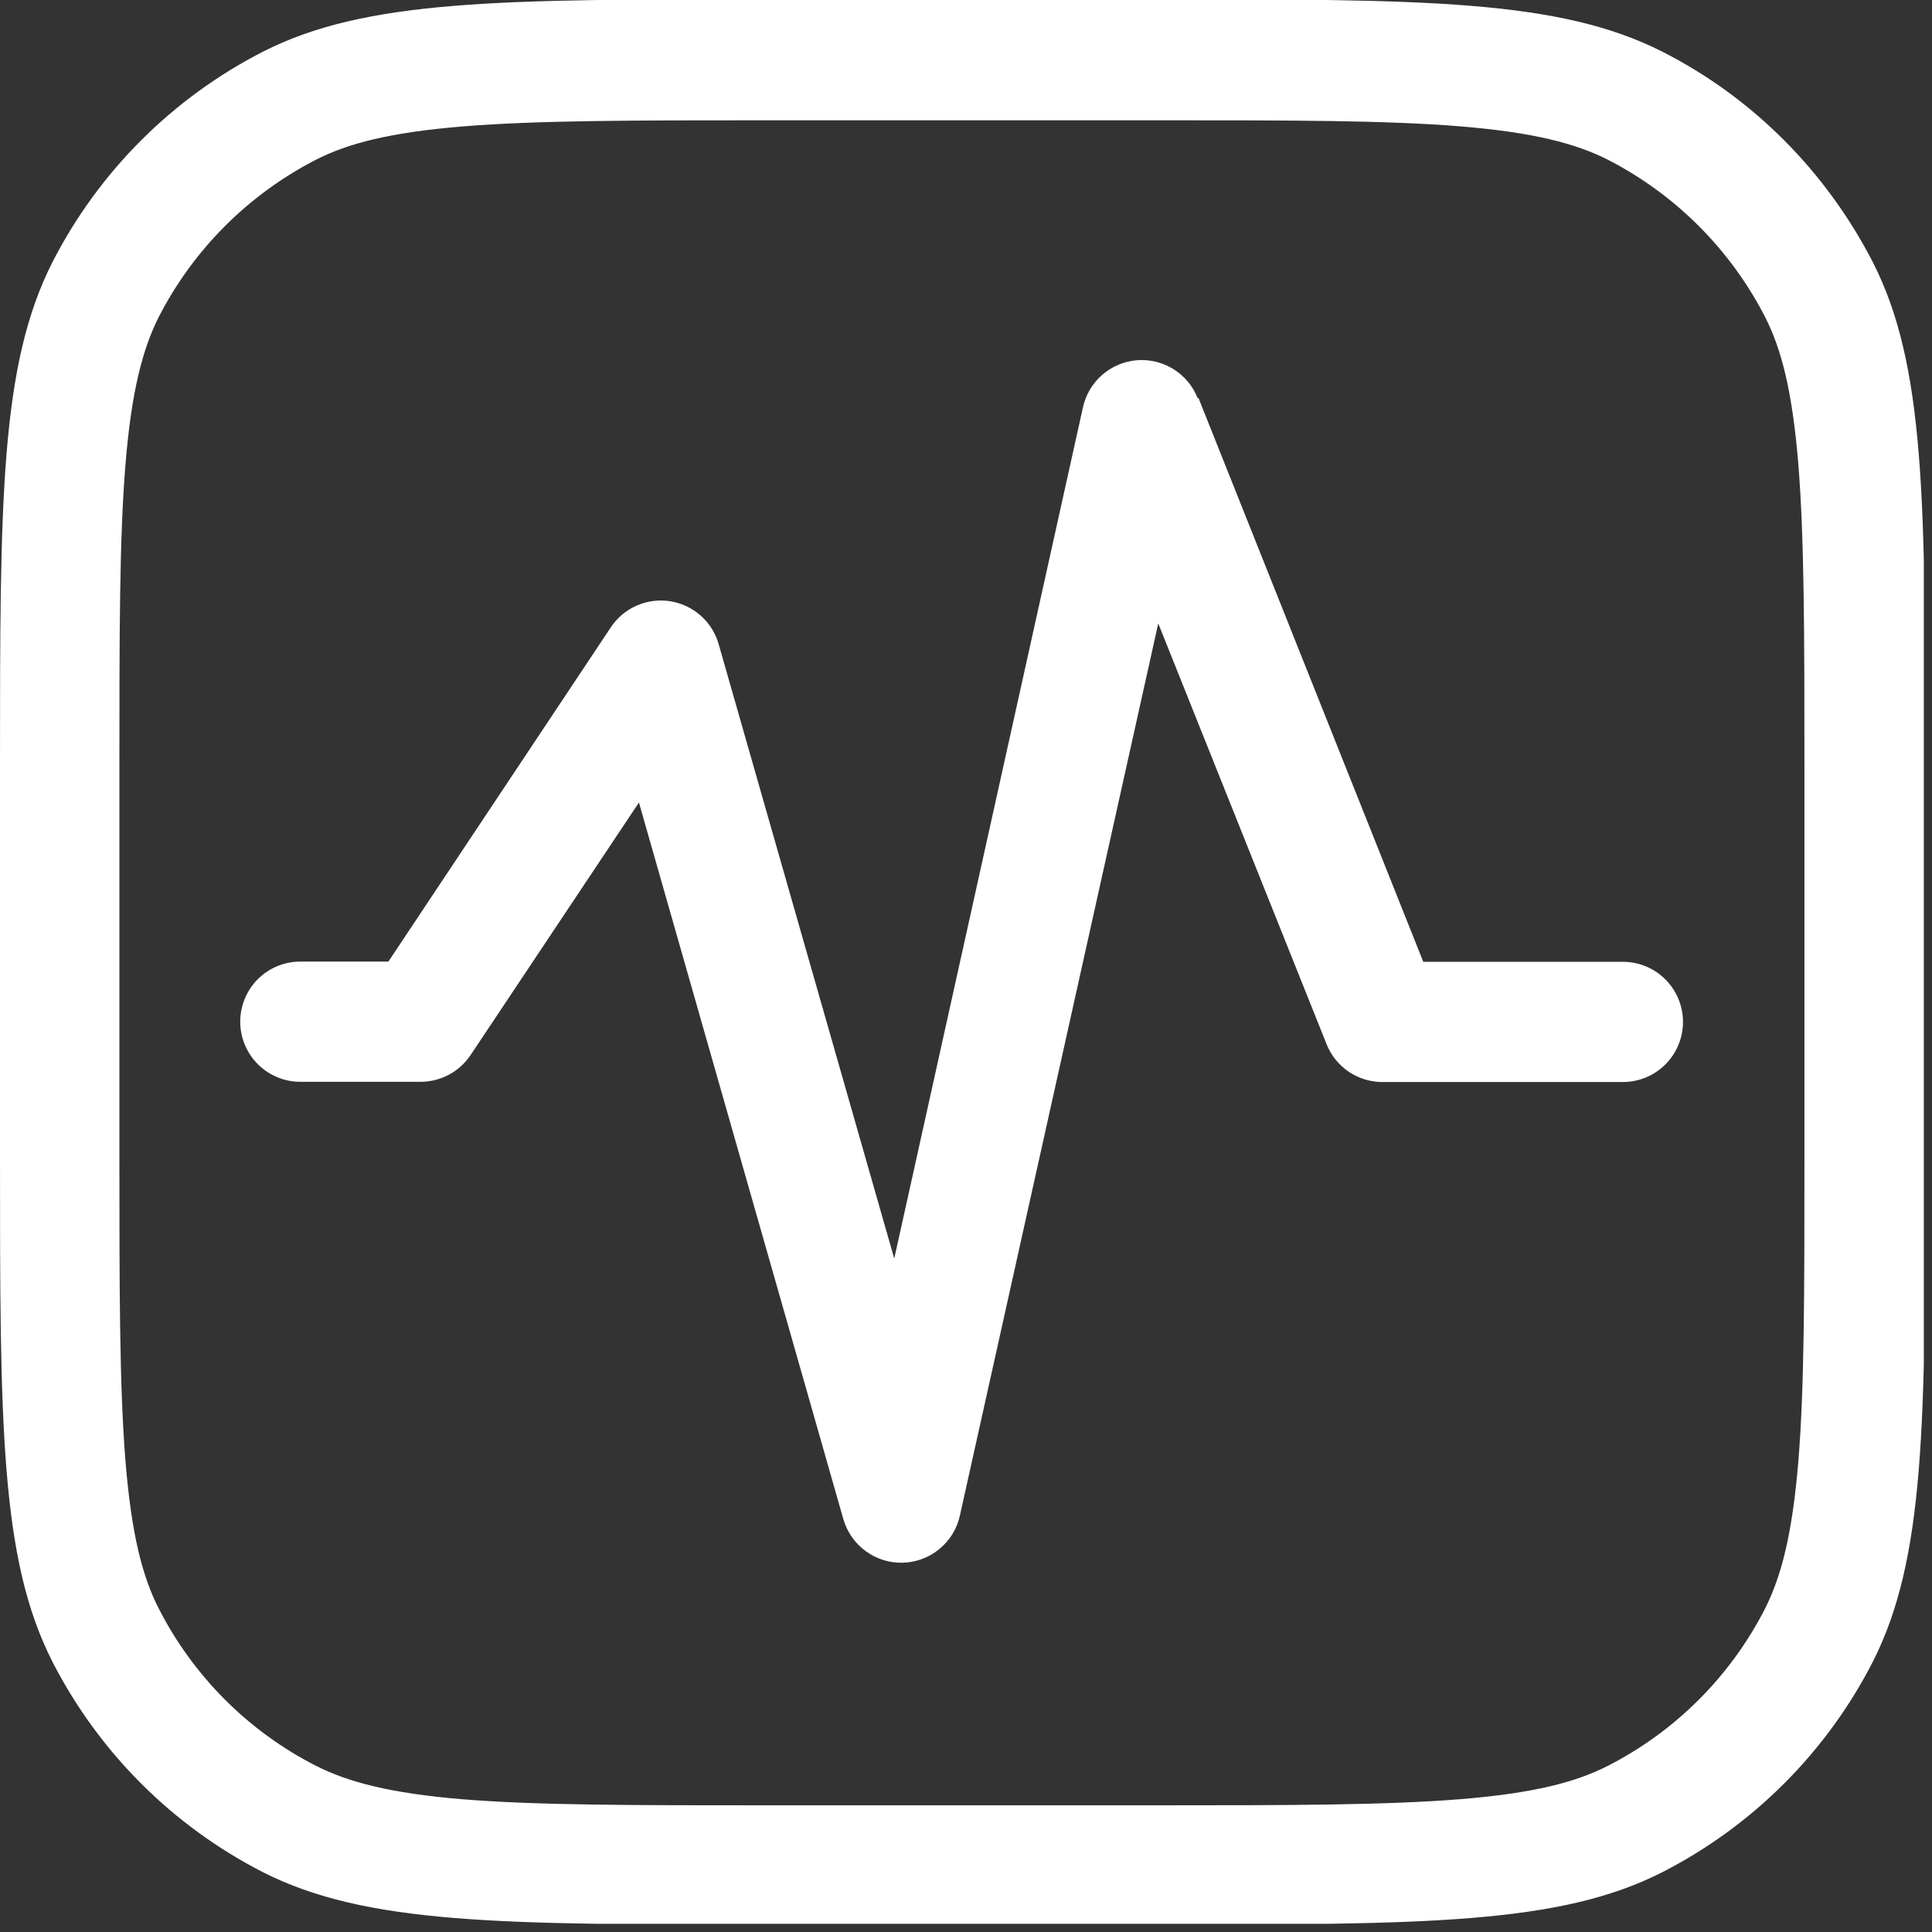 <svg width="35" height="35" viewBox="0 0 35 35" fill="none" xmlns="http://www.w3.org/2000/svg">
<rect x="0" y="0" width="35" height="35" fill="#333333" stroke="none"/>
<g clip-path="url(#clip0_956_222)">
<path d="M21.695 7.21C21.609 6.993 21.456 6.81 21.258 6.687C21.06 6.564 20.828 6.508 20.595 6.526C20.363 6.545 20.143 6.638 19.967 6.791C19.791 6.945 19.67 7.15 19.619 7.378L16.2 22.8L13.019 11.669C12.962 11.469 12.849 11.289 12.693 11.152C12.537 11.014 12.345 10.924 12.14 10.892C11.934 10.86 11.724 10.887 11.534 10.971C11.343 11.054 11.181 11.191 11.066 11.364L7.036 17.42H5.441C5.152 17.42 4.875 17.534 4.671 17.738C4.467 17.943 4.352 18.22 4.352 18.509C4.352 18.797 4.467 19.075 4.671 19.279C4.875 19.483 5.152 19.598 5.441 19.598H7.619C7.799 19.598 7.975 19.553 8.133 19.469C8.292 19.384 8.426 19.261 8.526 19.112L11.575 14.538L15.278 27.52C15.345 27.753 15.487 27.957 15.683 28.1C15.878 28.244 16.116 28.317 16.358 28.31C16.6 28.303 16.833 28.215 17.02 28.06C17.207 27.906 17.337 27.694 17.389 27.457L20.983 11.294L24.033 18.918C24.113 19.12 24.253 19.293 24.433 19.415C24.613 19.537 24.826 19.602 25.043 19.602H29.4C29.689 19.602 29.966 19.487 30.17 19.283C30.374 19.079 30.489 18.802 30.489 18.513C30.489 18.224 30.374 17.947 30.17 17.743C29.966 17.539 29.689 17.424 29.4 17.424H25.784L21.711 7.208L21.695 7.21Z" fill="white"/>
<path fill-rule="evenodd" clip-rule="evenodd" d="M0 13.941C0 9.062 0 6.622 0.95 4.749C1.789 3.11 3.123 1.776 4.762 0.937C6.626 -0.013 9.075 -0.013 13.954 -0.013H20.924C25.803 -0.013 28.243 -0.013 30.116 0.937C31.757 1.771 33.079 3.104 33.928 4.749C34.878 6.614 34.878 9.062 34.878 13.941V20.912C34.878 25.791 34.878 28.23 33.928 30.104C33.089 31.743 31.755 33.076 30.116 33.916C28.252 34.865 25.803 34.865 20.924 34.865H13.954C9.075 34.865 6.635 34.865 4.762 33.916C3.123 33.076 1.789 31.743 0.95 30.104C0 28.239 0 25.791 0 20.912V13.941ZM13.941 2.179H20.911C23.394 2.179 25.115 2.179 26.466 2.29C27.784 2.399 28.542 2.599 29.123 2.891C30.35 3.52 31.348 4.518 31.977 5.744C32.269 6.317 32.469 7.075 32.578 8.402C32.687 9.746 32.689 11.473 32.689 13.956V20.927C32.689 23.41 32.689 25.131 32.578 26.481C32.469 27.799 32.269 28.557 31.977 29.139C31.35 30.367 30.352 31.366 29.123 31.992C28.55 32.284 27.792 32.485 26.466 32.593C25.122 32.702 23.394 32.705 20.911 32.705H13.941C11.458 32.705 9.737 32.705 8.386 32.596C7.068 32.487 6.31 32.284 5.729 31.992C4.5 31.366 3.502 30.367 2.875 29.139C2.583 28.566 2.383 27.81 2.274 26.481C2.165 25.137 2.163 23.41 2.163 20.927V13.956C2.163 11.473 2.163 9.752 2.274 8.402C2.383 7.084 2.583 6.326 2.875 5.744C3.504 4.518 4.502 3.52 5.729 2.891C6.302 2.599 7.06 2.399 8.386 2.29C9.73 2.181 11.458 2.179 13.941 2.179Z" fill="white"/>
</g>
<defs>
<clipPath id="clip0_956_222">
<rect width="34.852" height="34.852" fill="white"/>
</clipPath>
</defs>
</svg>
